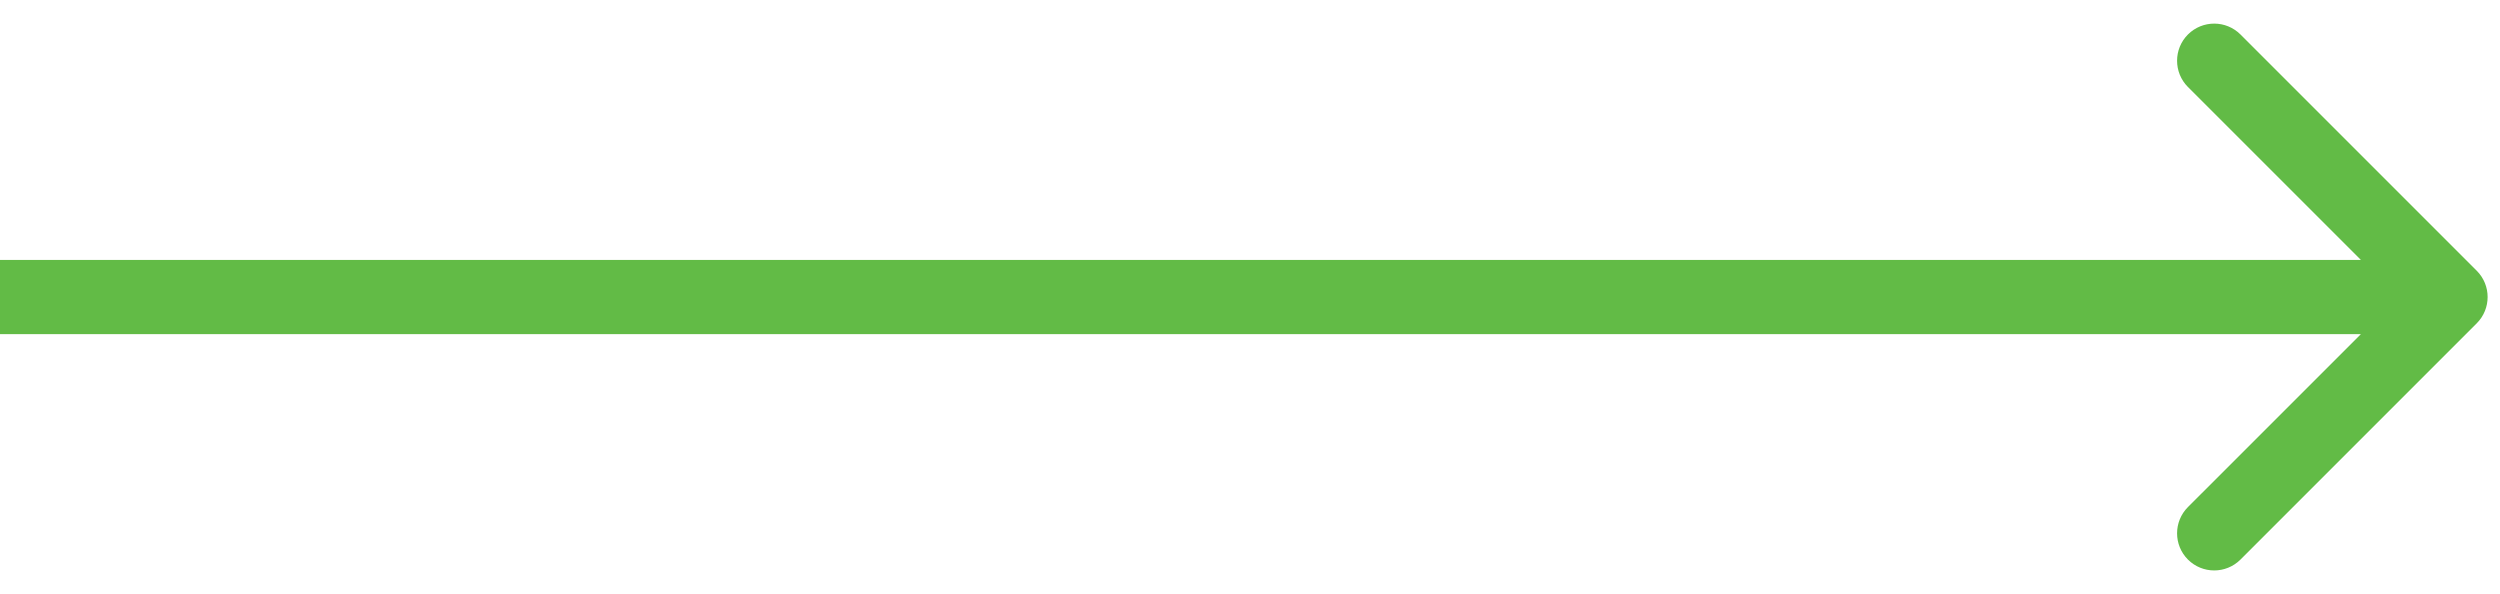 <svg xmlns="http://www.w3.org/2000/svg" width="101" height="24" viewBox="0 0 101 24" fill="none"><path d="M100.061 13.061C100.646 12.475 100.646 11.525 100.061 10.939L90.515 1.393C89.929 0.808 88.979 0.808 88.393 1.393C87.808 1.979 87.808 2.929 88.393 3.515L96.879 12L88.393 20.485C87.808 21.071 87.808 22.021 88.393 22.607C88.979 23.192 89.929 23.192 90.515 22.607L100.061 13.061ZM0 13.5L99 13.5V10.5L0 10.5L0 13.5Z" fill="#62BB46"></path></svg>